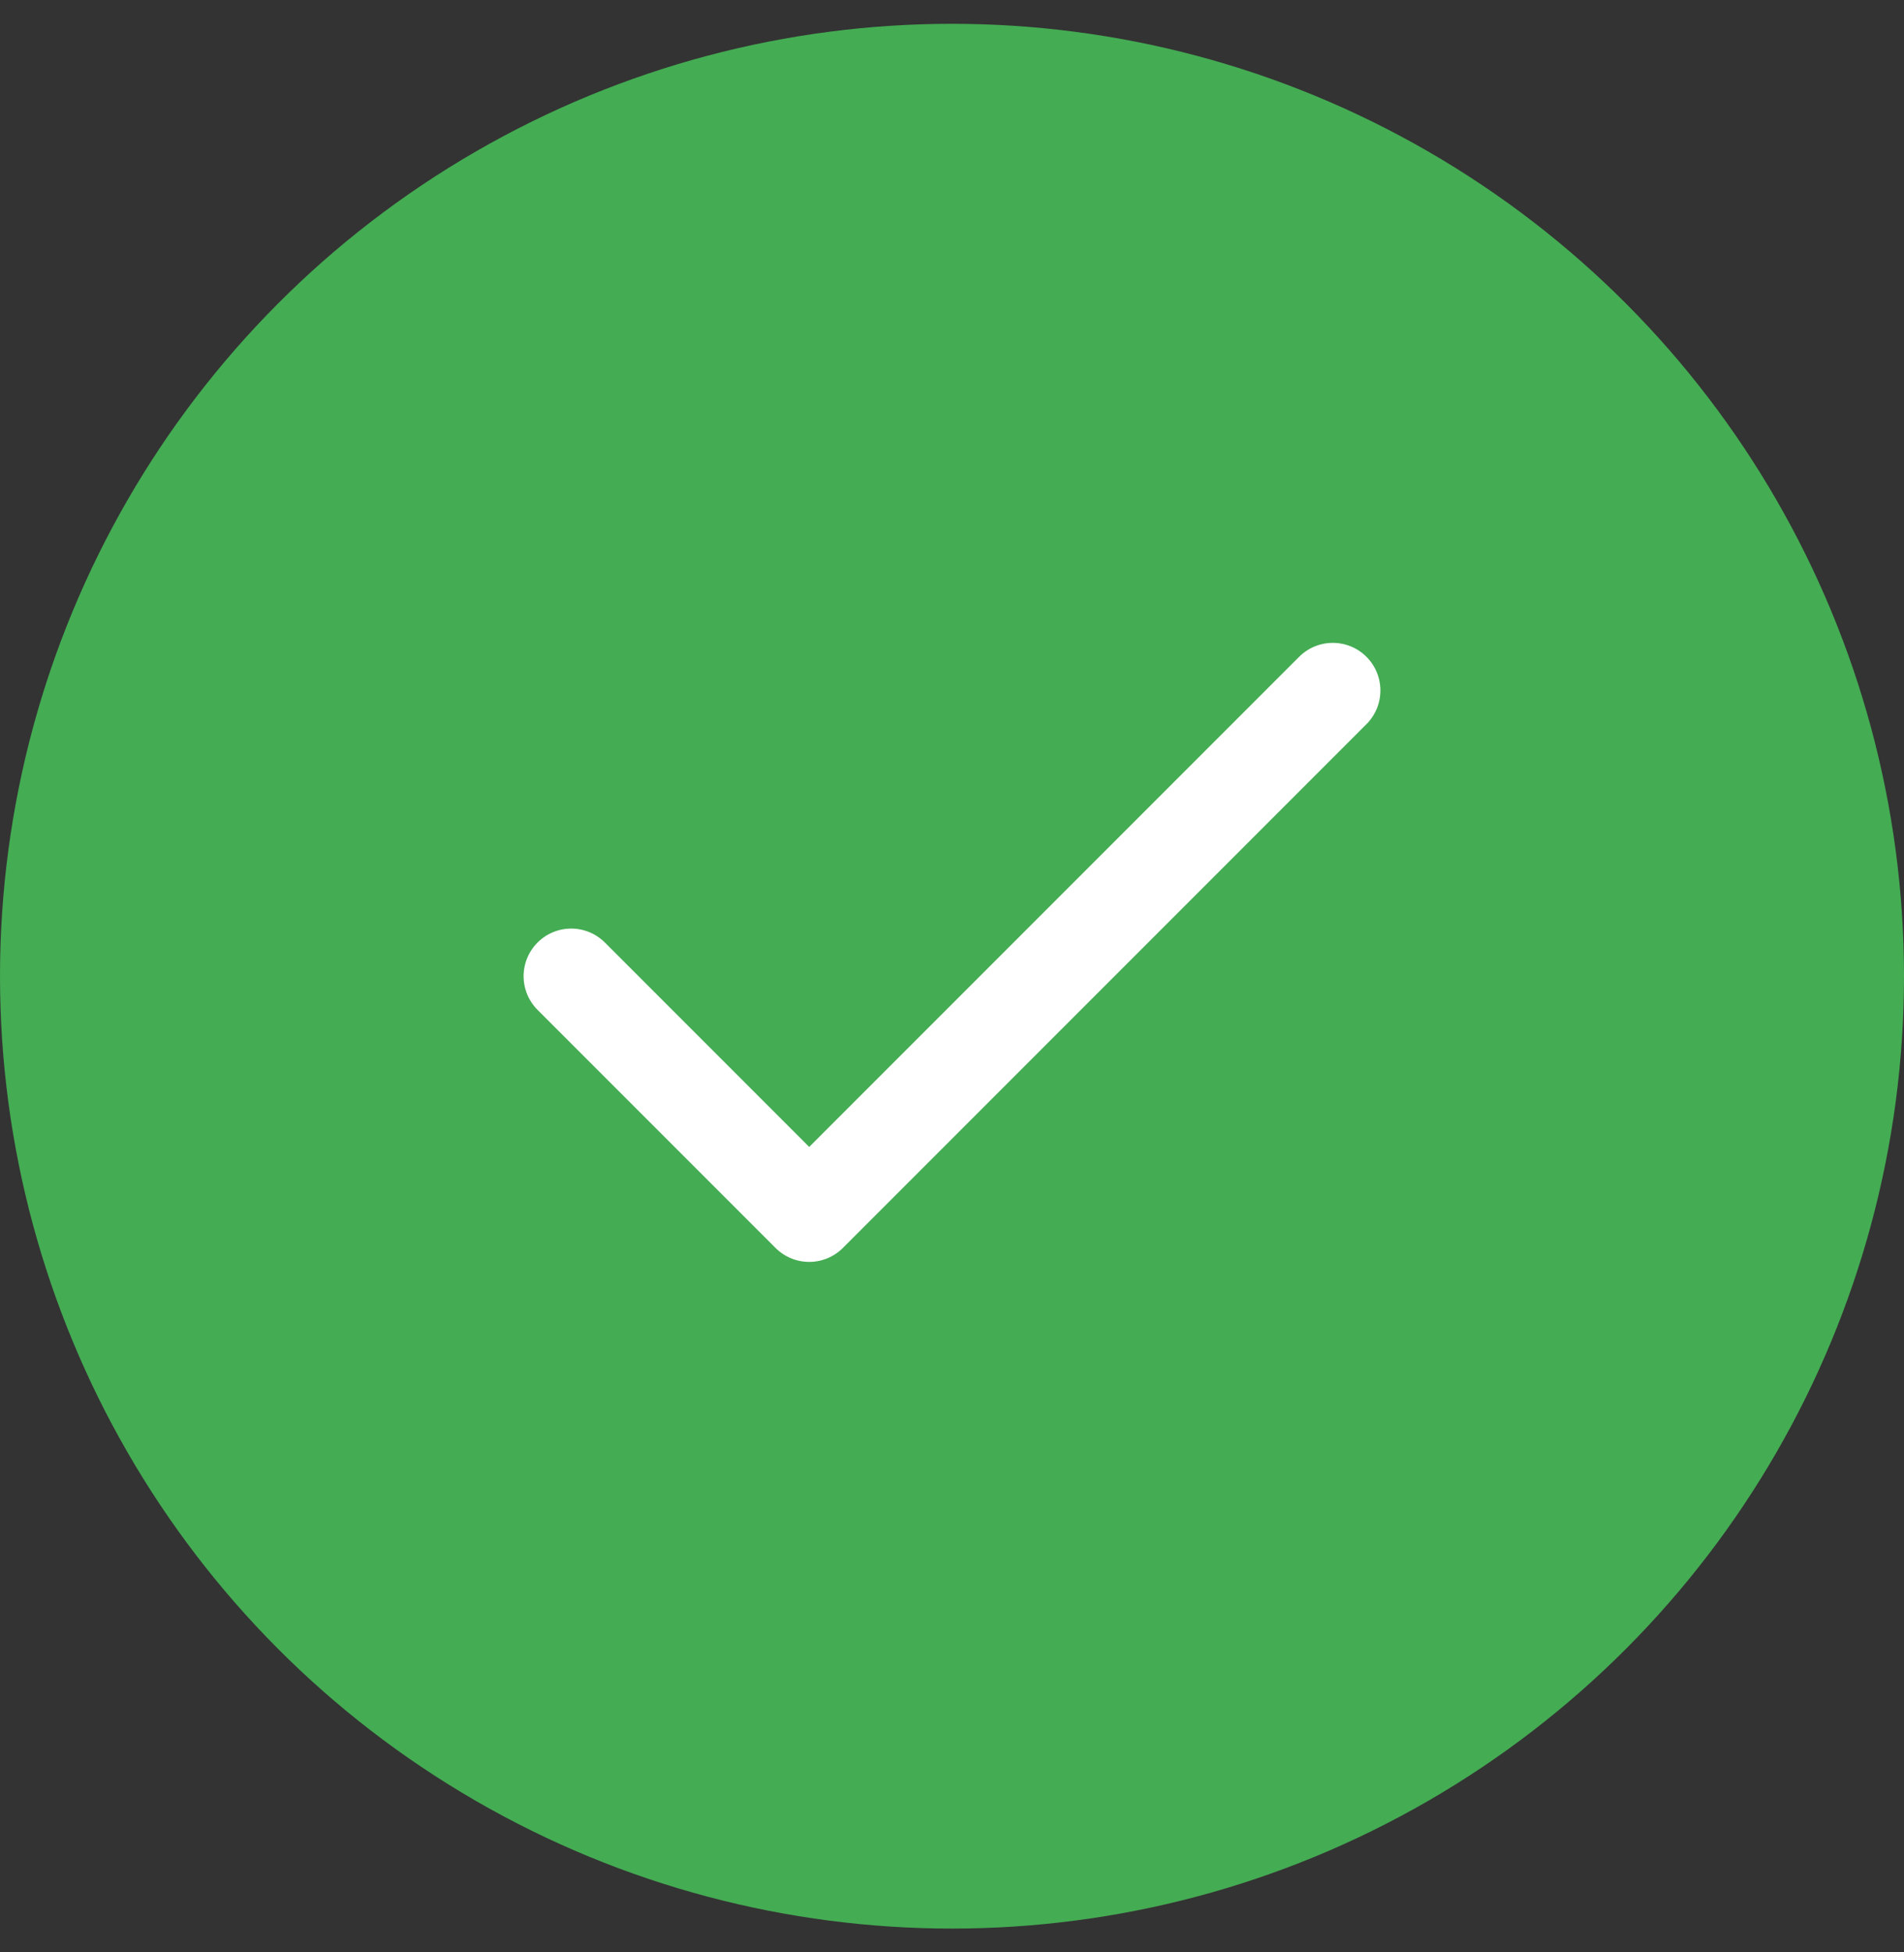 <svg width="40" height="41" viewBox="0 0 40 41" fill="none" xmlns="http://www.w3.org/2000/svg">
<rect x="0" y="0" width="40" height="41" fill="#333333" stroke="none"/>
<circle cx="20" cy="20.5" r="20" fill="#44AC53"/>
<path d="M28 14.5L17 25.5L12 20.5" stroke="white" stroke-width="2" stroke-linecap="round" stroke-linejoin="round"/>
</svg>
